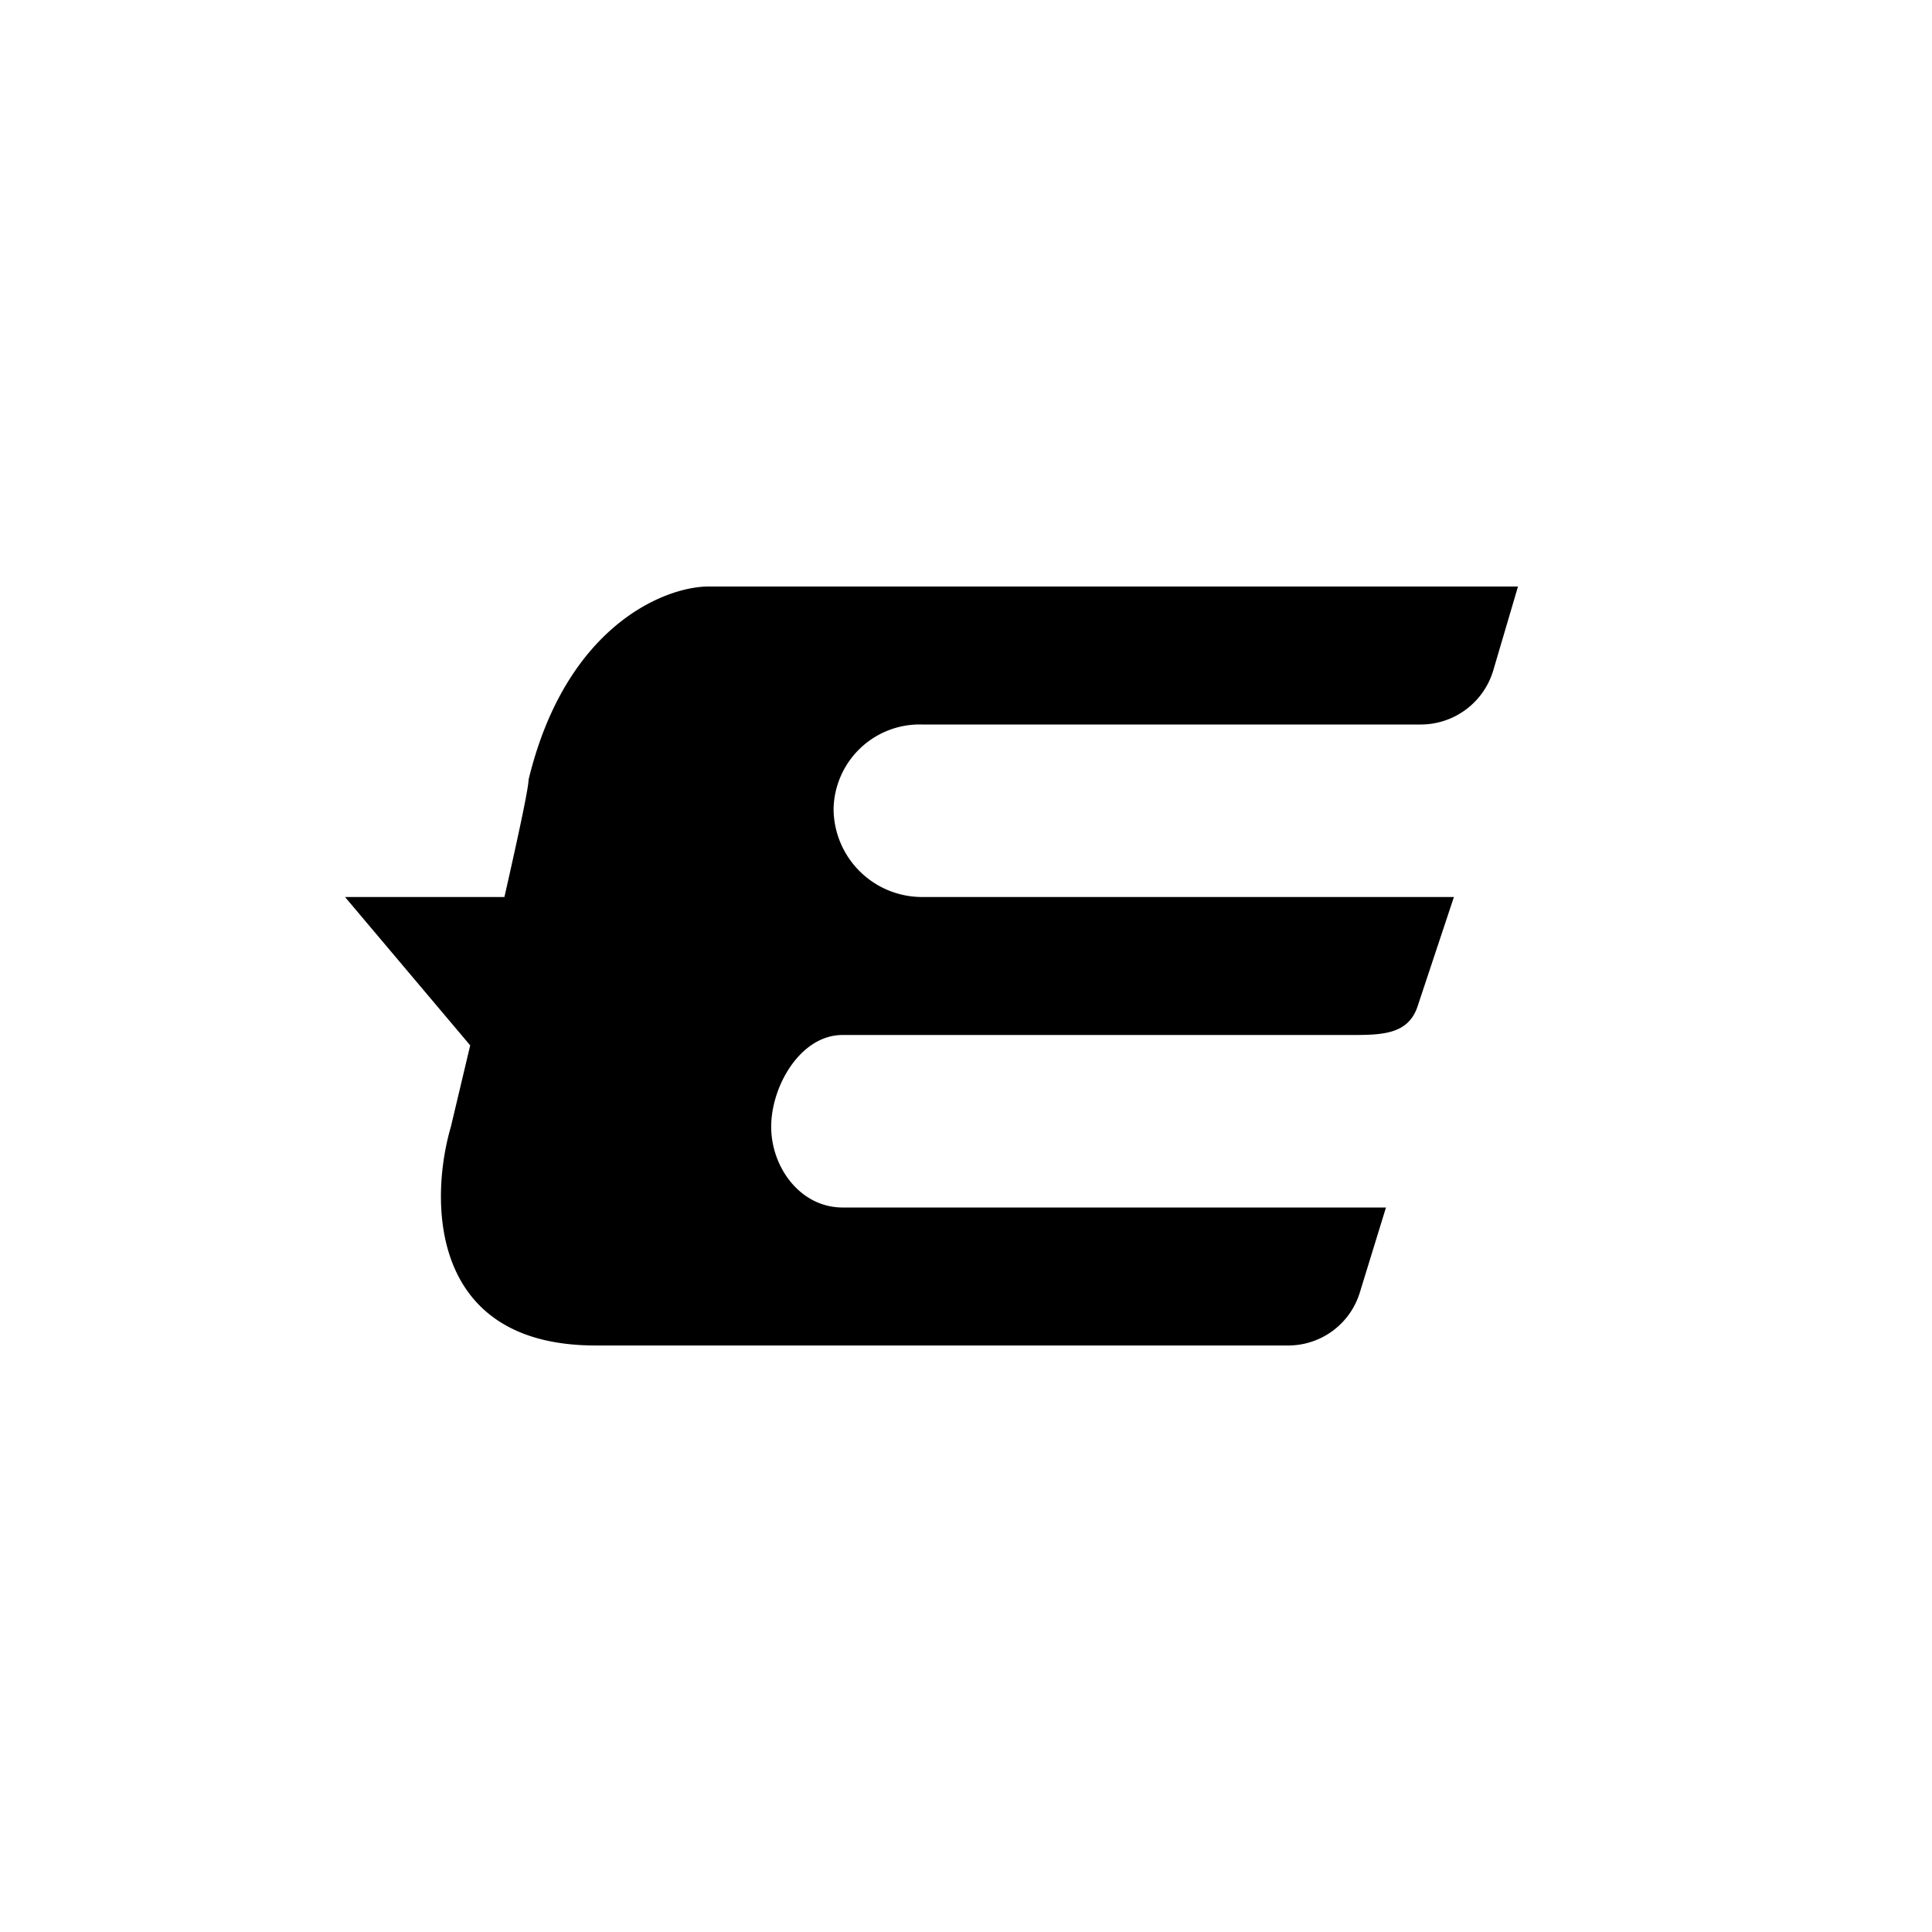 <?xml version="1.0" encoding="utf-8"?>
<!-- Generator: www.svgicons.com -->
<svg xmlns="http://www.w3.org/2000/svg" width="800" height="800" viewBox="0 0 24 24">
<path fill="currentColor" d="M18.857 7.286H8.781c-.548.013-1.757.505-2.215 2.4c0 .103-.129.703-.3 1.457h-1.98l1.555 1.843l-.24 1.011c-.265.904-.278 2.717 1.796 2.717H16a.93.93 0 0 0 .89-.651L17.217 15h-6.75c-.523 0-.887-.497-.887-1.003s.364-1.14.887-1.14h6.304c.386 0 .724 0 .84-.36l.45-1.354h-6.6a1.1 1.1 0 0 1-1.106-1.089A1.07 1.07 0 0 1 11.46 9h6.197a.94.94 0 0 0 .892-.669z"/>
</svg>
